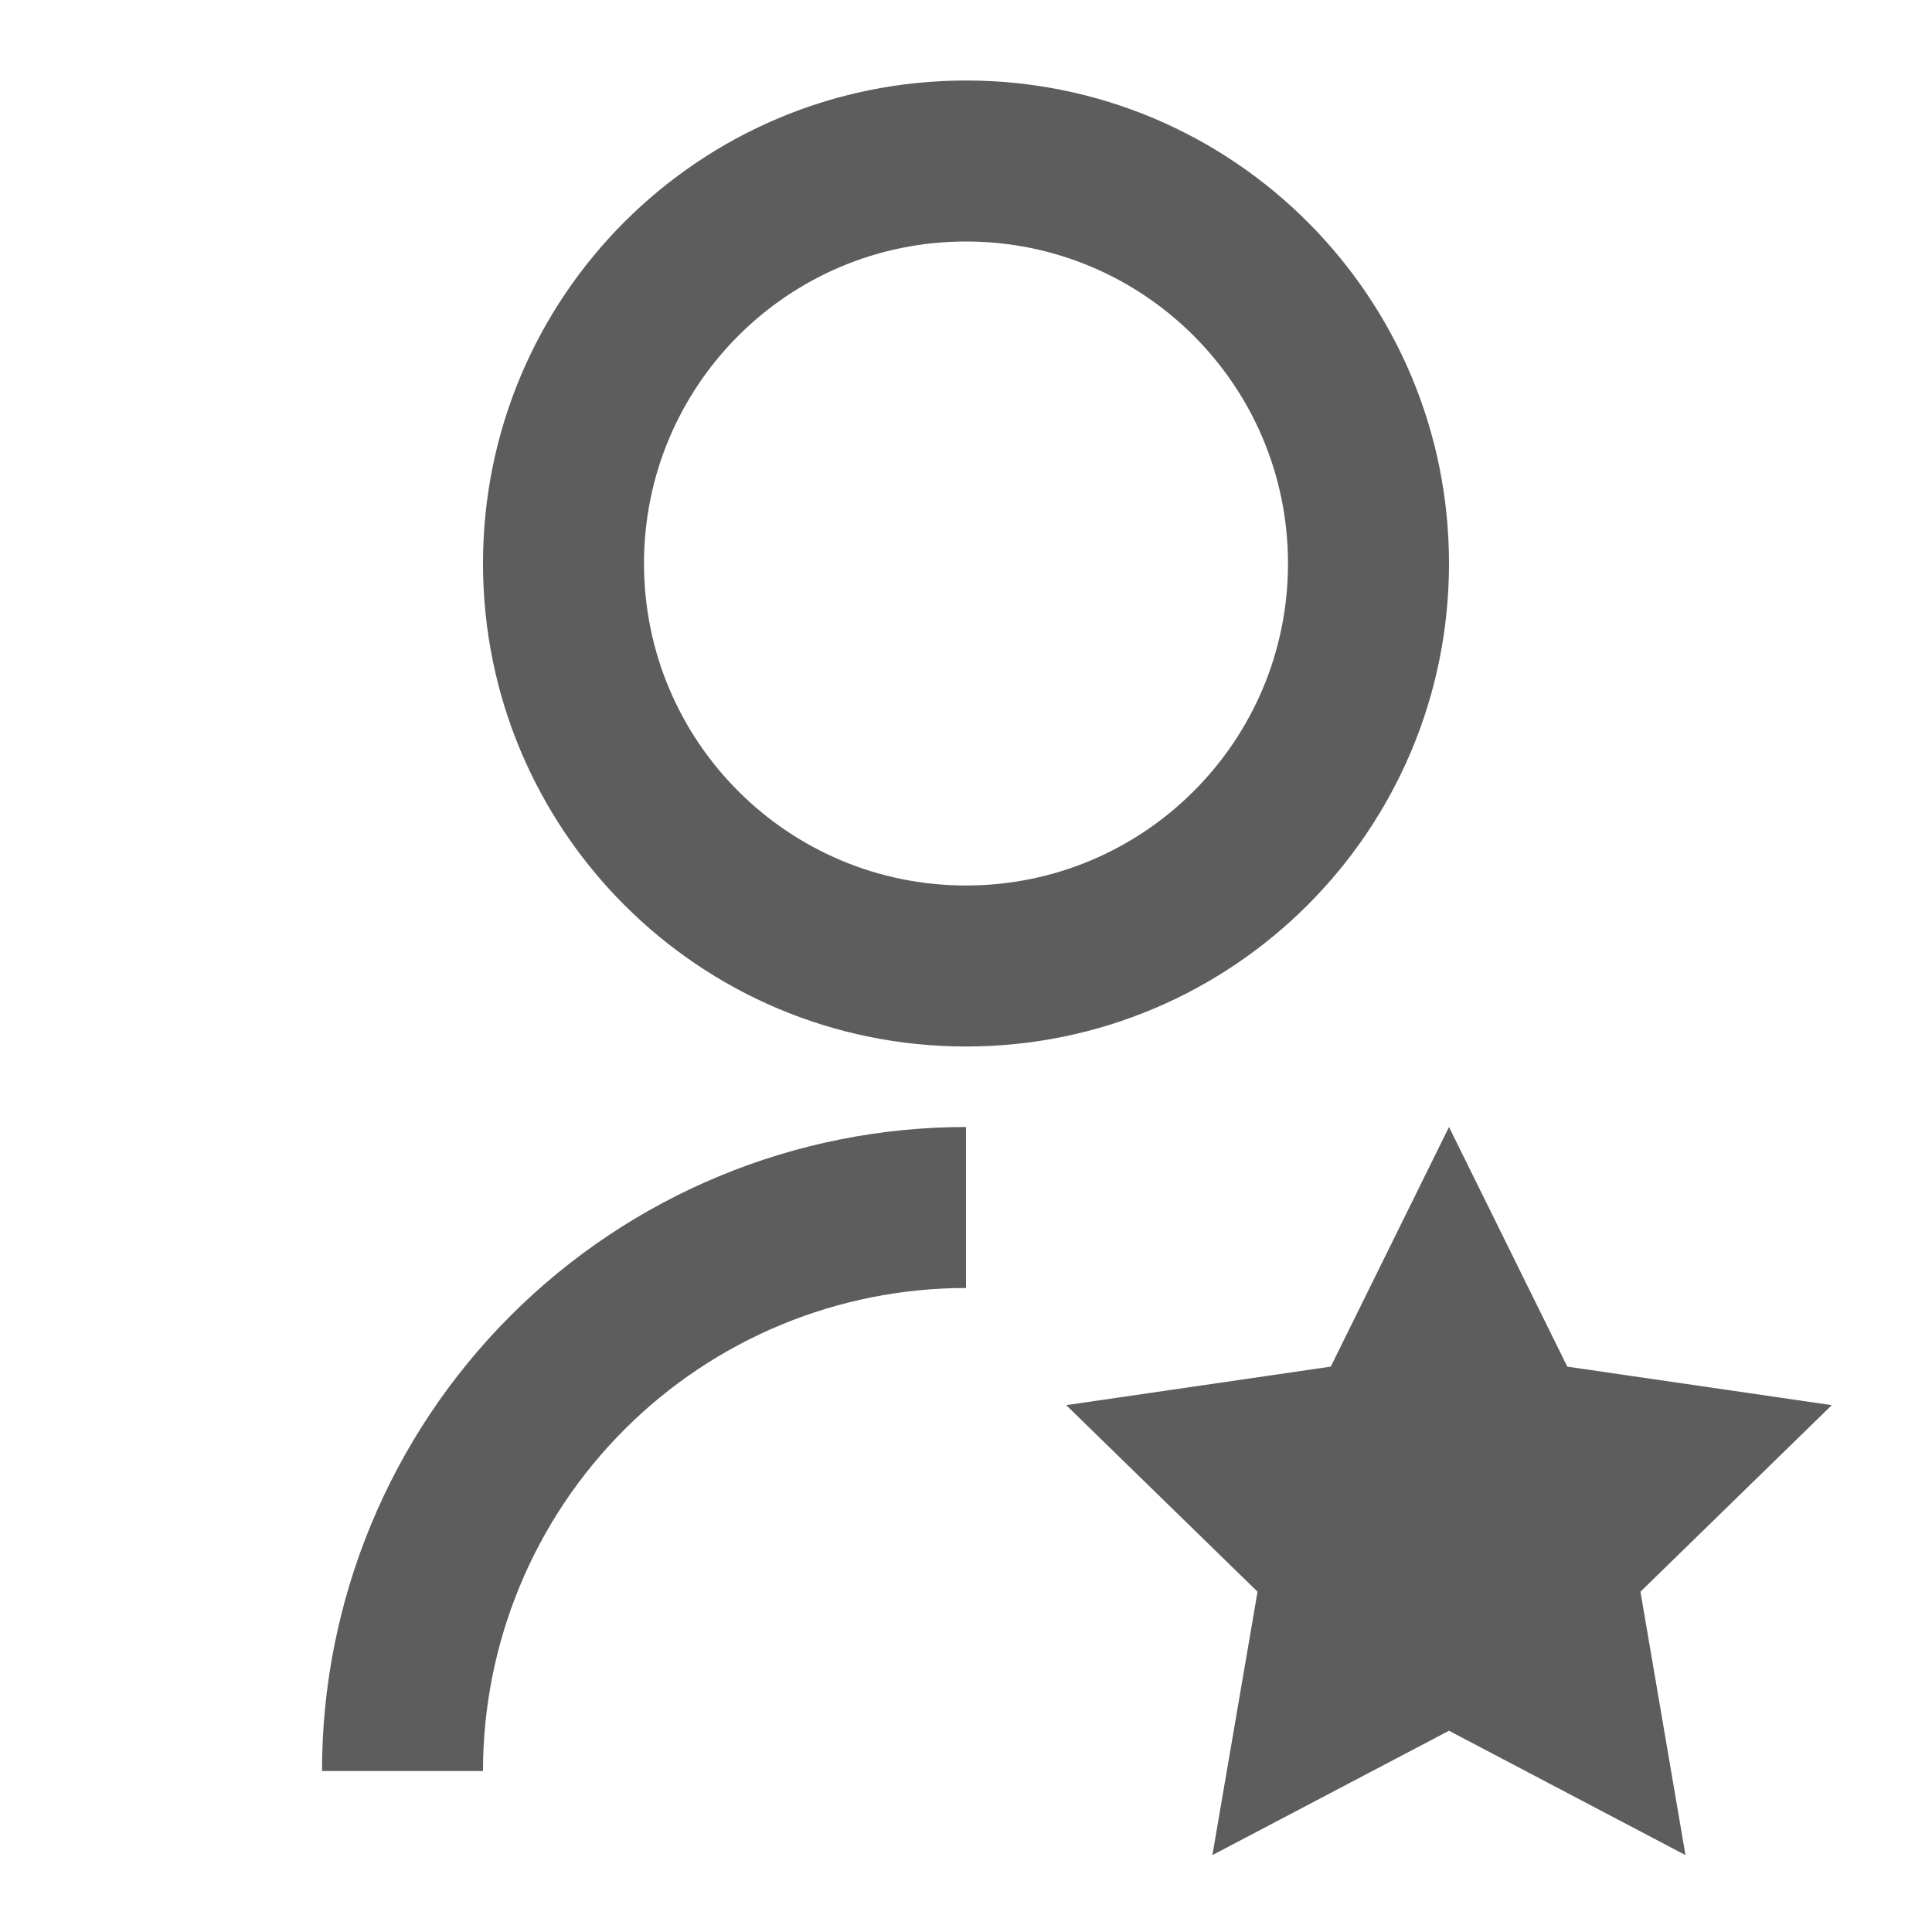 <svg width="30" height="30" viewBox="0 0 30 30" fill="none" xmlns="http://www.w3.org/2000/svg">
<g clip-path="url(#clip0_185_556)">
<path d="M15 17.5V20C13.011 20 11.103 20.79 9.697 22.197C8.29 23.603 7.5 25.511 7.5 27.5H5C5 24.848 6.054 22.304 7.929 20.429C9.804 18.554 12.348 17.5 15 17.5V17.5ZM15 16.25C10.856 16.25 7.5 12.894 7.5 8.75C7.5 4.606 10.856 1.25 15 1.25C19.144 1.25 22.5 4.606 22.5 8.75C22.5 12.894 19.144 16.25 15 16.25ZM15 13.75C17.762 13.75 20 11.512 20 8.75C20 5.987 17.762 3.75 15 3.75C12.238 3.75 10 5.987 10 8.75C10 11.512 12.238 13.75 15 13.75ZM22.5 26.875L18.826 28.806L19.527 24.716L16.556 21.819L20.664 21.221L22.5 17.5L24.337 21.221L28.444 21.819L25.473 24.716L26.172 28.806L22.5 26.875Z" fill="#5D5D5D"/>
</g>
<defs>
<clipPath id="clip0_185_556">
<rect width="30" height="30" fill="white"/>
</clipPath>
</defs>
</svg>
